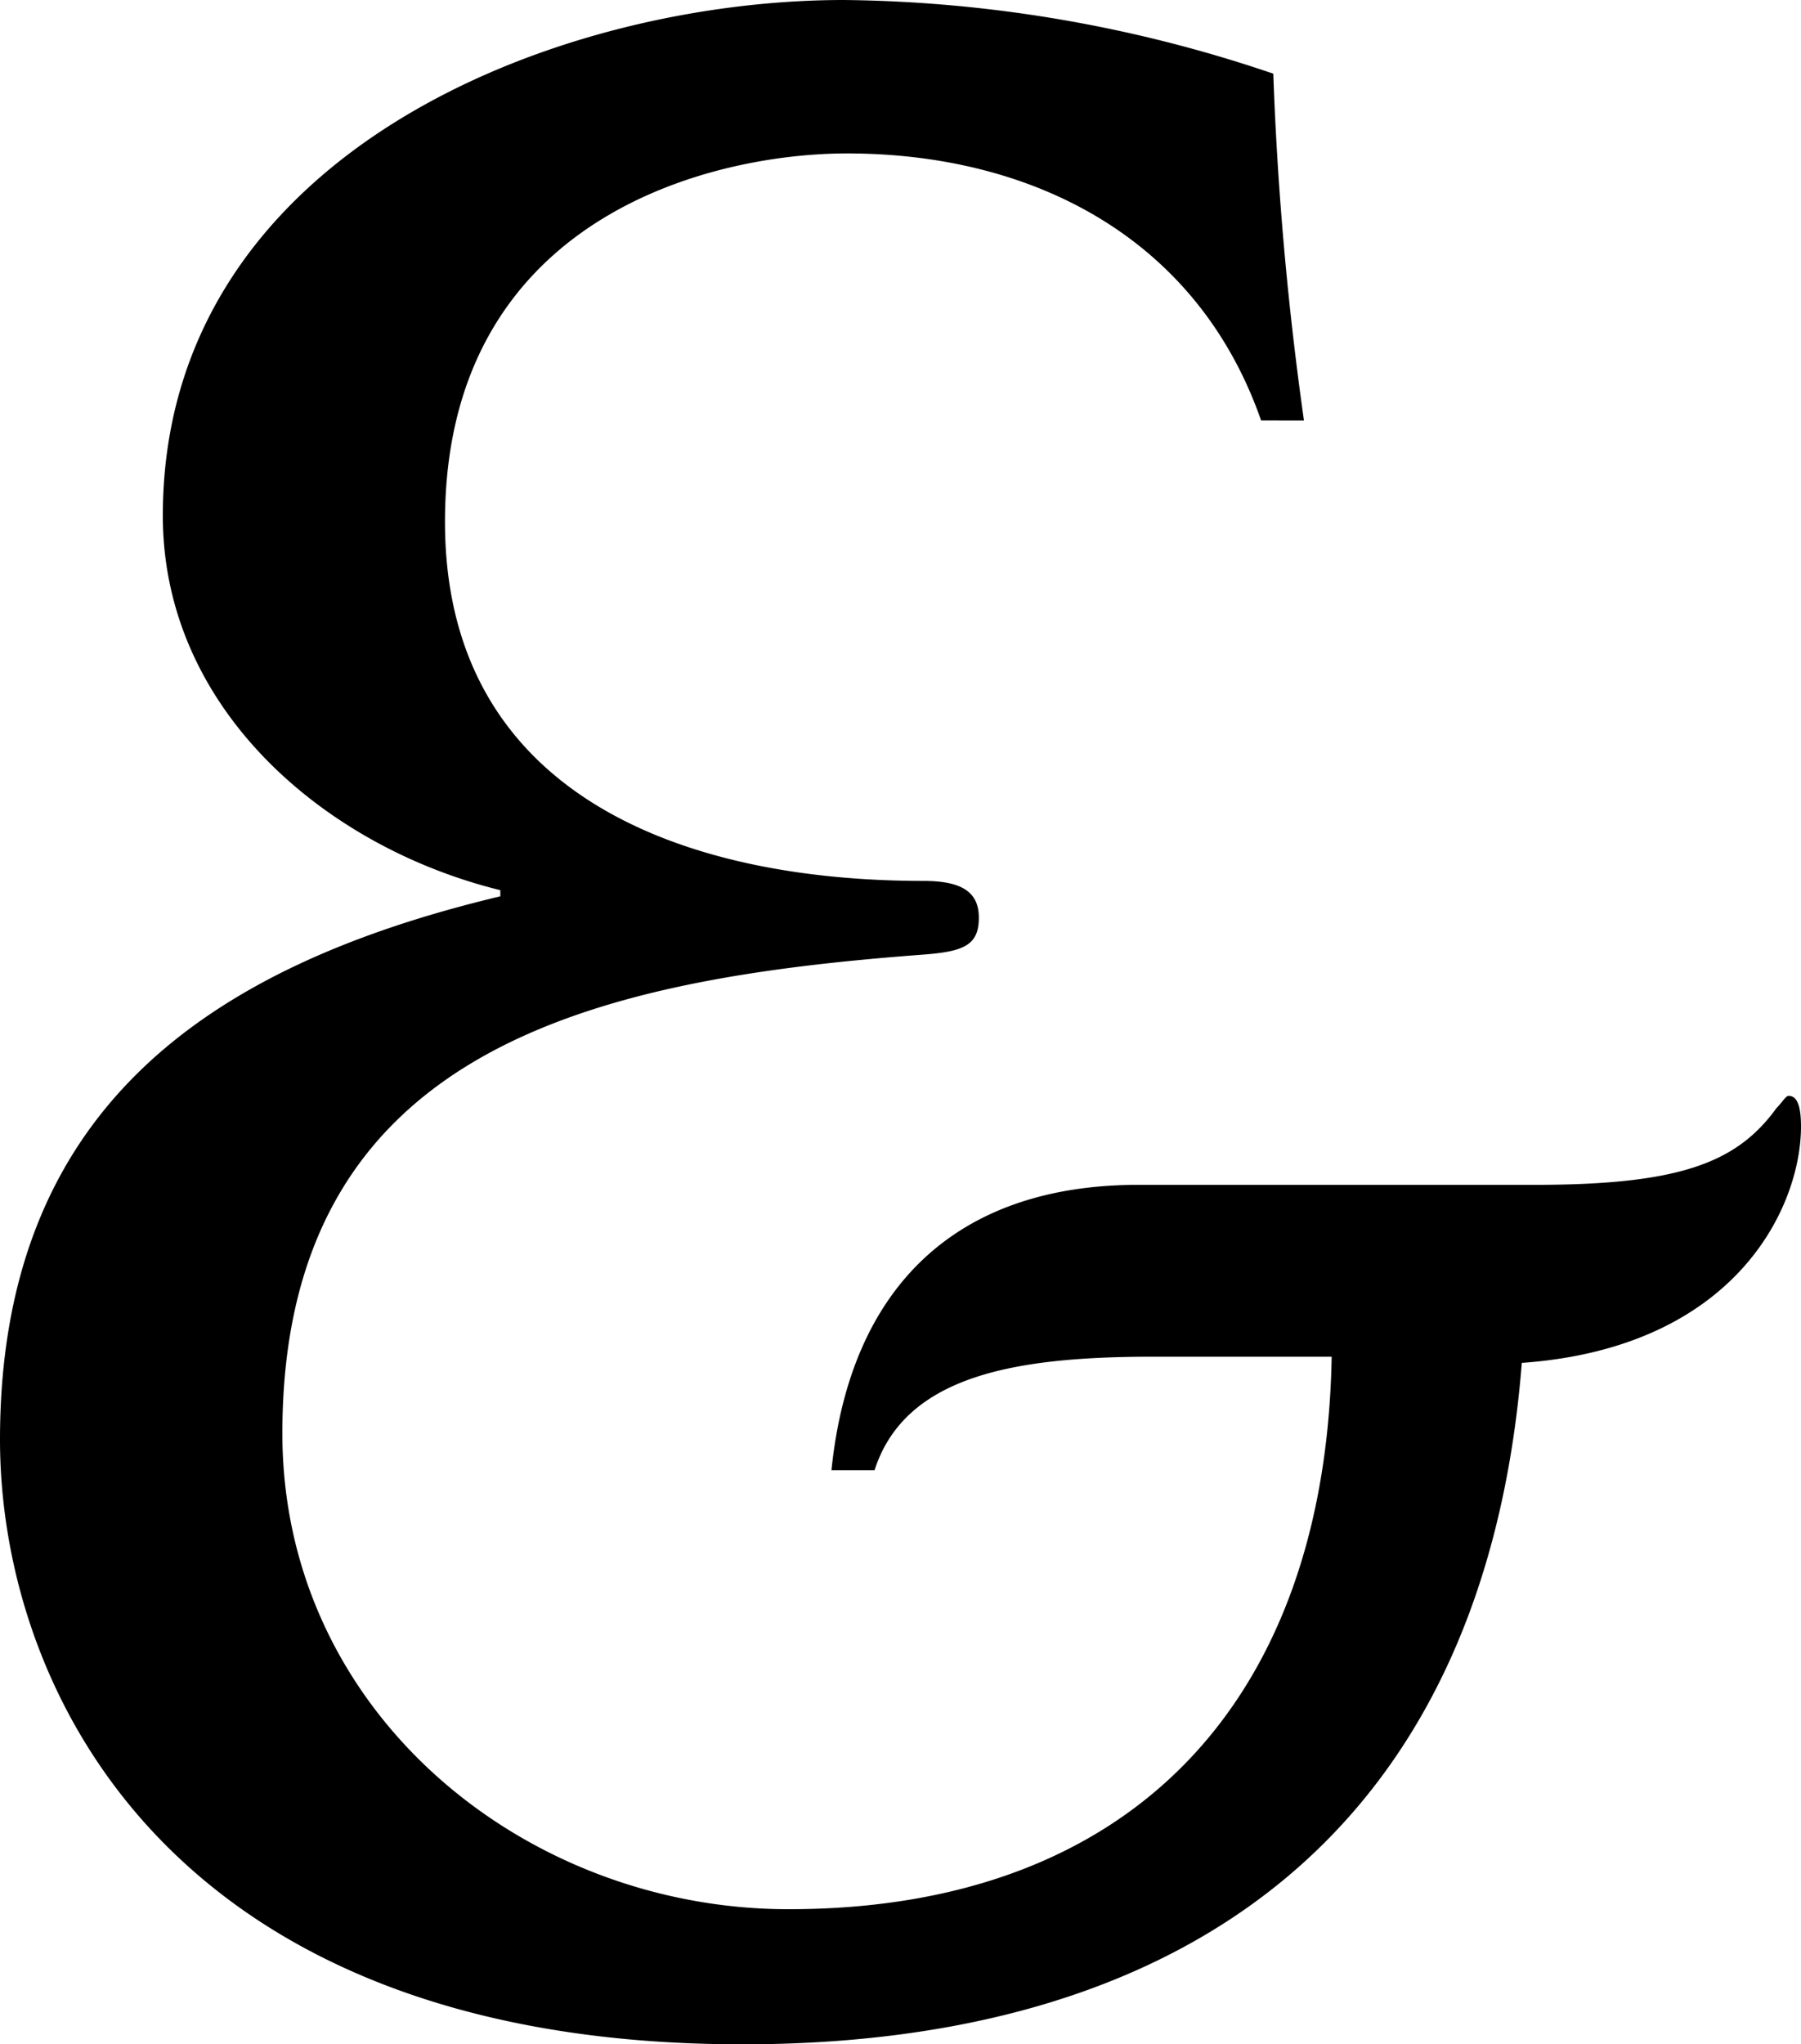 <svg xmlns="http://www.w3.org/2000/svg" width="33.459" height="37.962" viewBox="0 0 33.459 37.962">
  <path id="Path_55" data-name="Path 55" d="M27.246,12.759a61.409,61.409,0,0,1-.57-6.441A25.511,25.511,0,0,0,18.7,4.95c-5.358,0-12.654,2.85-12.654,9.576,0,3.591,3.021,6.156,6.27,6.954v.114C6.84,22.9,3.021,25.584,3.021,31.683c0,4.617,3.135,11.229,13.794,11.229,8.265,0,13.794-3.99,14.478-12.654,3.99-.285,5.187-2.907,5.187-4.389,0-.342-.057-.57-.228-.57-.057,0-.114.114-.228.228-.741,1.026-1.824,1.425-4.5,1.425H24.168c-3.42,0-5.358,1.938-5.7,5.3h.8c.57-1.767,2.622-2.109,5.187-2.109h3.306c-.114,6.384-3.7,10.26-10.089,10.26-4.9,0-9.405-3.648-9.405-8.835,0-7.182,5.814-8.436,11.913-8.892.741-.057,1.026-.171,1.026-.684,0-.456-.285-.684-1.026-.684-4.56,0-8.892-1.653-8.892-6.669,0-5.7,5.016-6.84,7.467-6.84,3.42,0,6.5,1.539,7.695,4.959Z" transform="translate(-3.021 -4.95)"/>
</svg>
